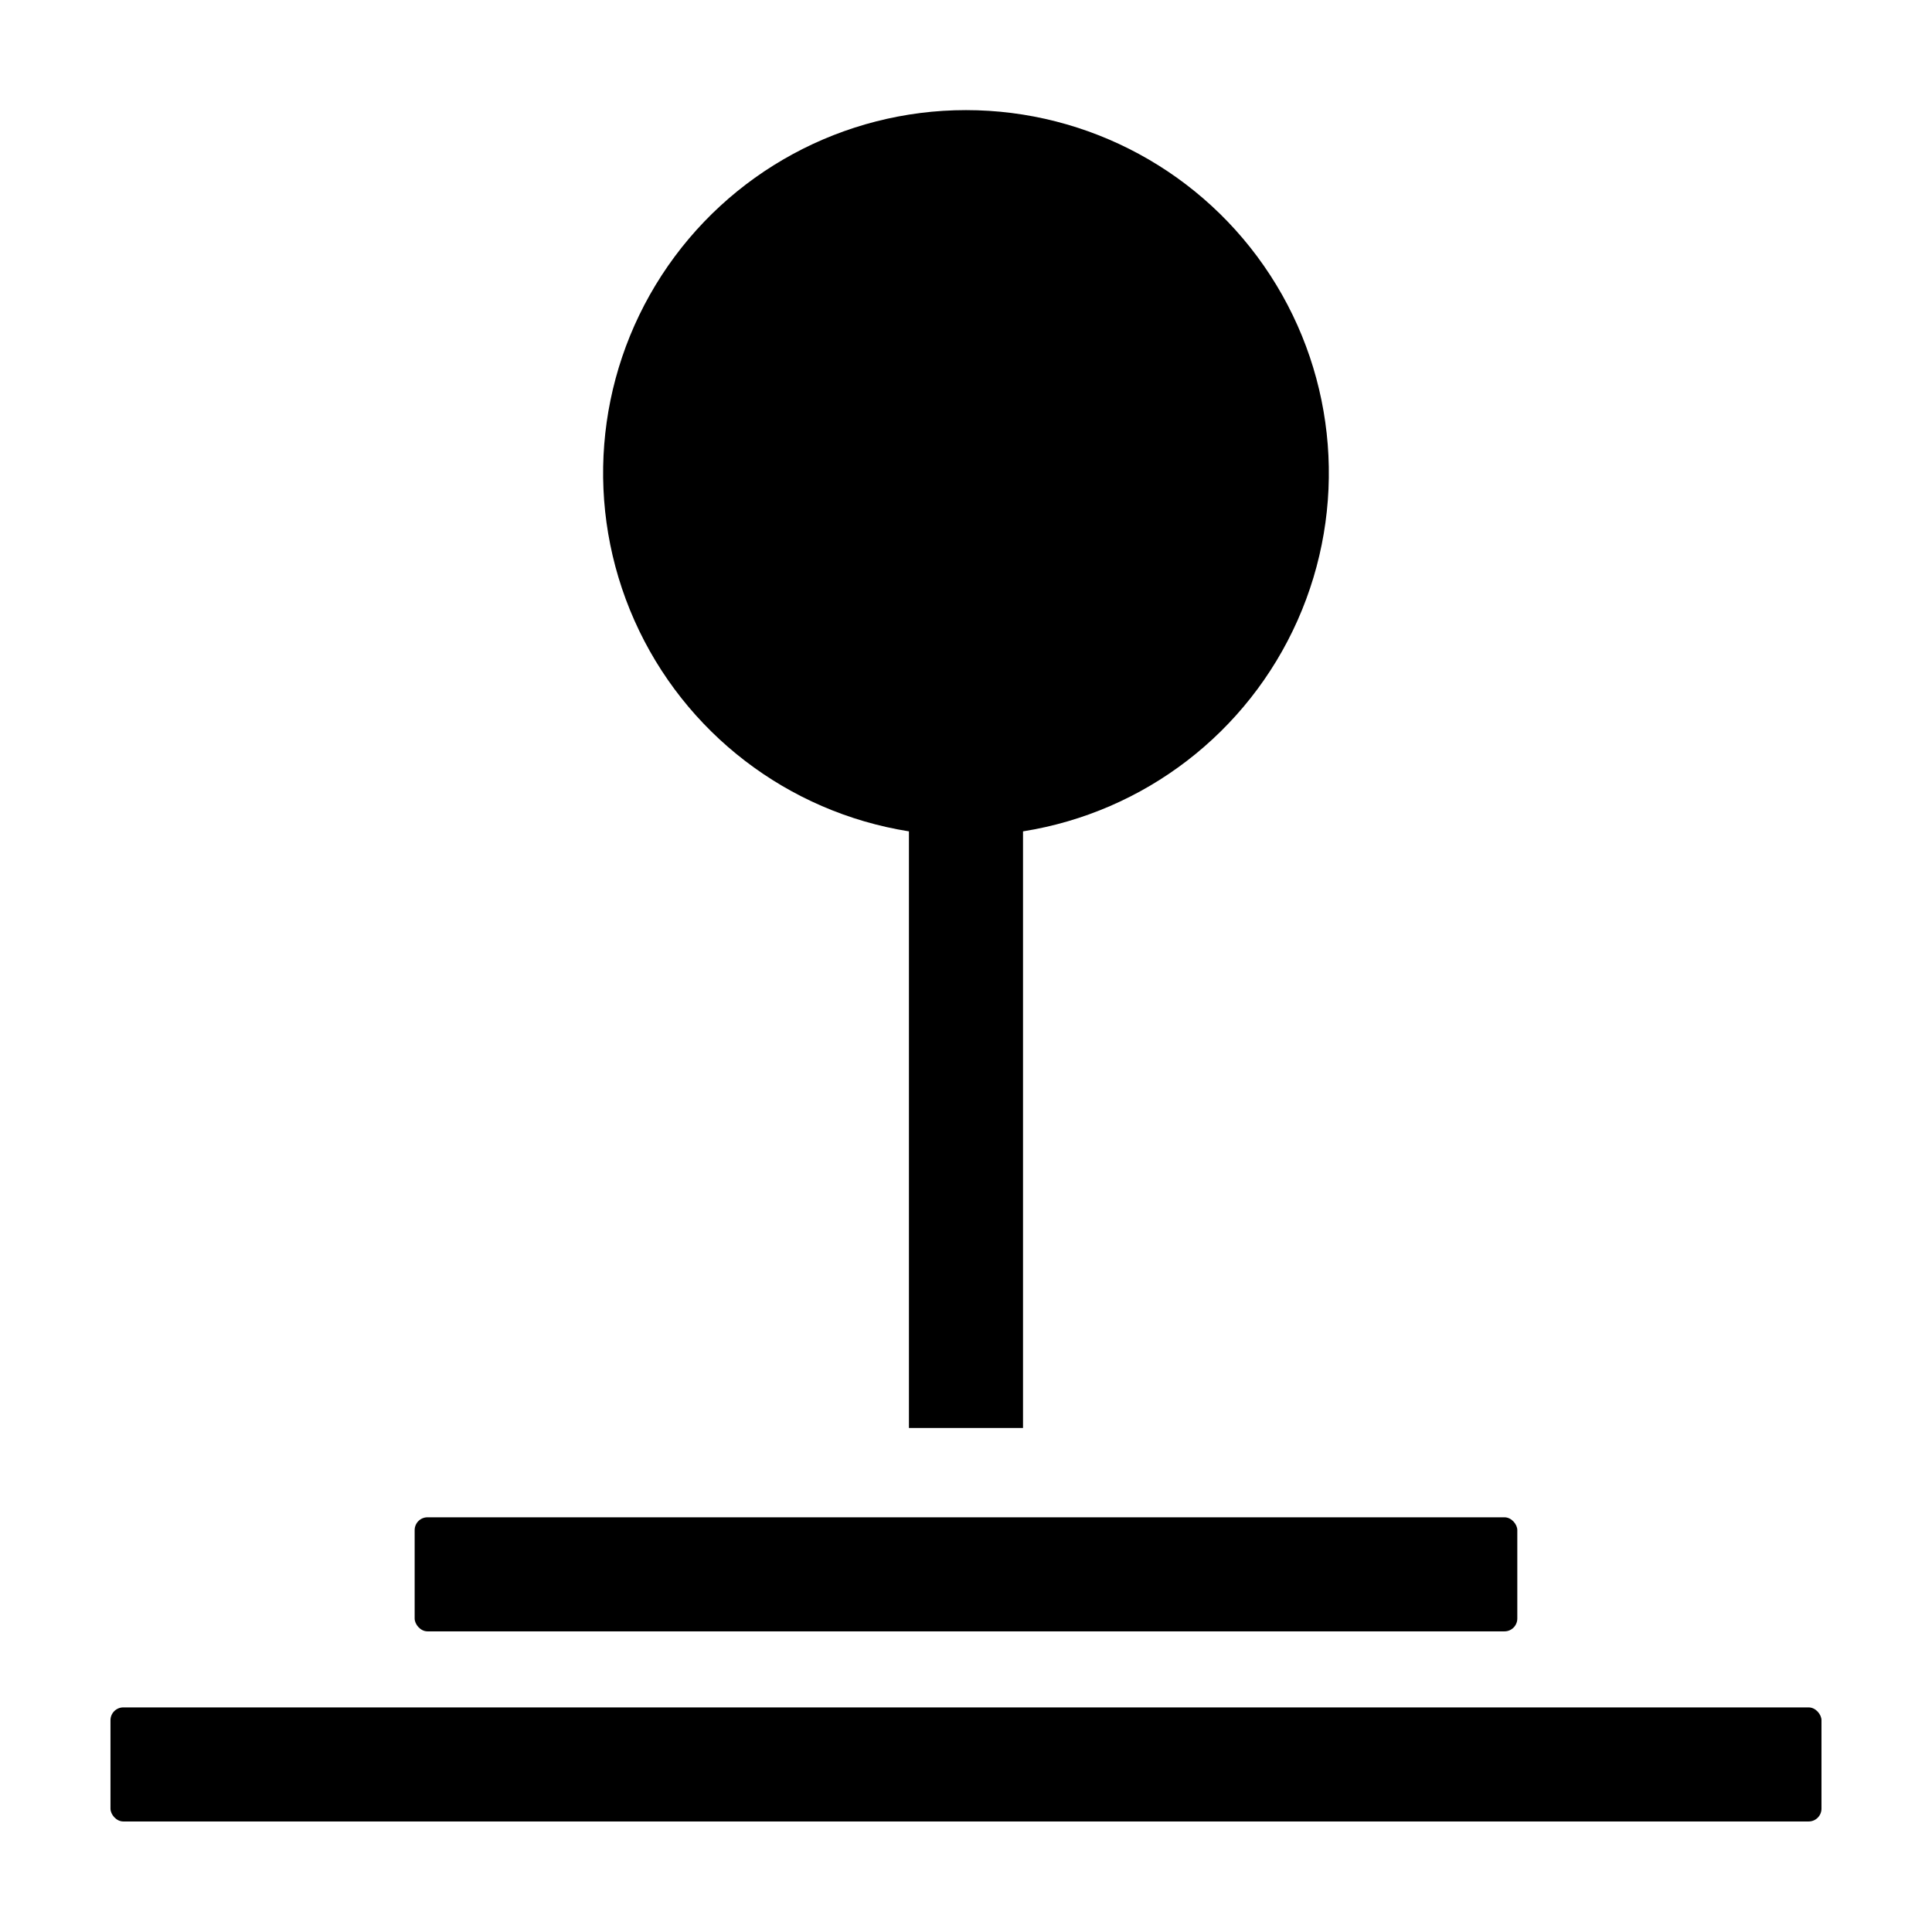 <?xml version="1.0" encoding="UTF-8"?>
<!-- Uploaded to: SVG Repo, www.svgrepo.com, Generator: SVG Repo Mixer Tools -->
<svg fill="#000000" width="800px" height="800px" version="1.1" viewBox="144 144 512 512" xmlns="http://www.w3.org/2000/svg">
 <g>
  <path d="m176.68 596.48h446.63c1.879 0 3.402 1.879 3.402 3.402v23.426c0 1.879-1.523 3.402-3.402 3.402h-446.63c-1.879 0-3.402-1.879-3.402-3.402v-23.426c0-1.879 1.523-3.402 3.402-3.402z"/>
  <path d="m257.29 546.1h285.41c1.879 0 3.402 1.879 3.402 3.402v23.426c0 1.879-1.523 3.402-3.402 3.402h-285.41c-1.879 0-3.402-1.879-3.402-3.402v-23.426c0-1.879 1.523-3.402 3.402-3.402z"/>
  <path d="m415.11 522.43v-158.11c32.148-5.117 59.527-26.152 72.754-55.902 13.227-29.746 10.508-64.164-7.231-91.465-17.738-27.297-48.082-43.77-80.637-43.77-32.559 0-62.902 16.473-80.641 43.77-17.734 27.301-20.457 61.719-7.231 91.465 13.227 29.75 40.605 50.785 72.754 55.902v158.11z"/>
 </g>
</svg>